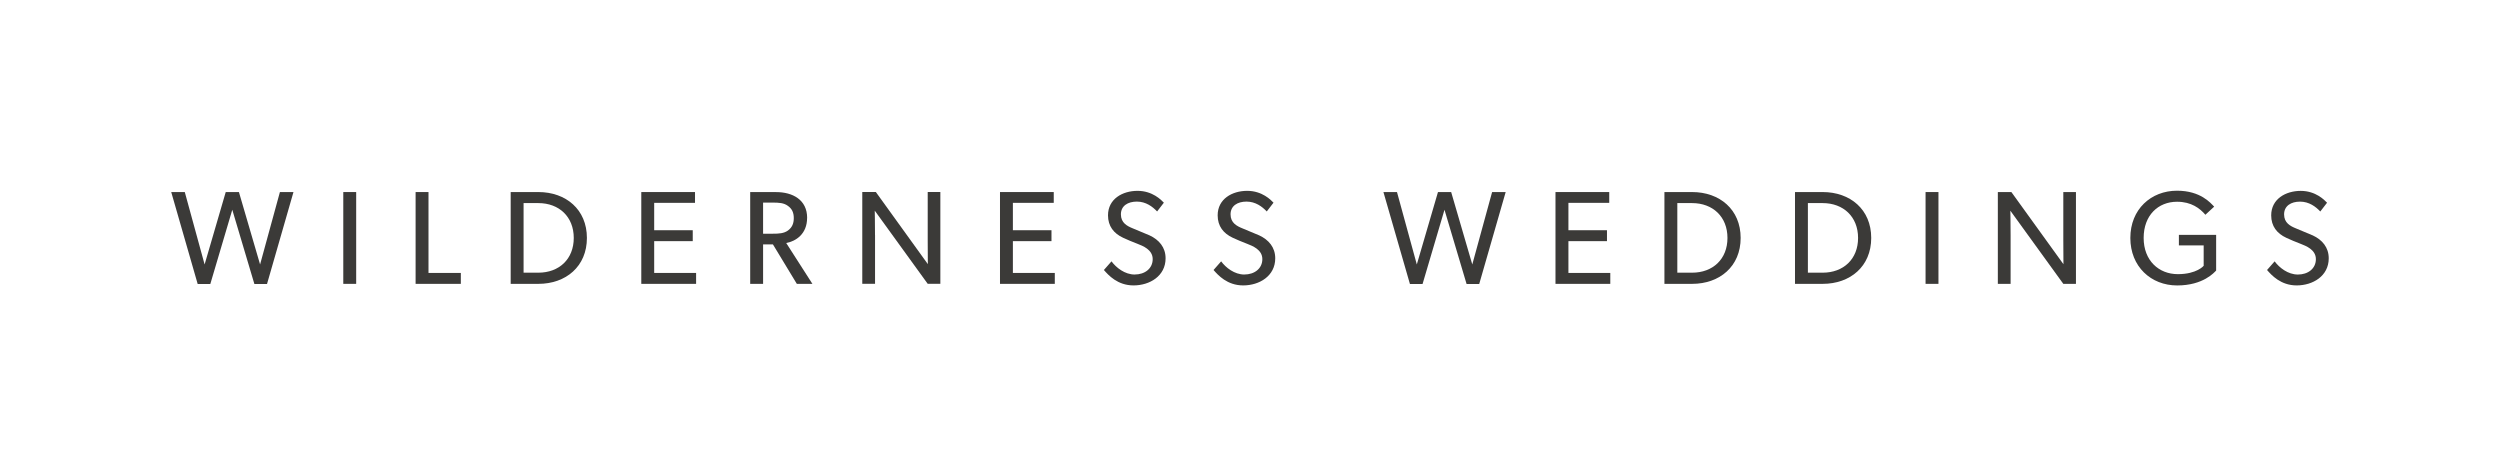 <?xml version="1.0" encoding="UTF-8"?> <svg xmlns="http://www.w3.org/2000/svg" id="Layer_1" data-name="Layer 1" viewBox="0 0 595.28 113.39"><defs><style> .cls-1 { fill: #3b3a38; } </style></defs><path class="cls-1" d="m208.35,55.96c0-2.85-.06-5.8-.06-5.8l12.61,17.42h3.01v-21.86h-3.01v11.59c0,2.88.03,5.58.03,5.58l-12.38-17.17h-3.23v21.86h3.04v-11.63Z"></path><path class="cls-1" d="m434,45.73h-6.59v21.86h6.59c6.56,0,11.56-4.15,11.56-10.93s-5-10.93-11.56-10.93Zm0,19.2h-3.52v-16.57h3.52c4.94,0,8.43,3.26,8.43,8.3s-3.49,8.27-8.43,8.27Z"></path><polygon class="cls-1" points="155.77 57.42 164.95 57.42 164.95 54.82 155.77 54.82 155.77 48.3 165.49 48.3 165.49 45.73 152.7 45.73 152.7 67.59 165.75 67.59 165.75 64.99 155.77 64.99 155.77 57.42"></polygon><path class="cls-1" d="m192.19,51.88c0-4.34-3.49-6.14-7.38-6.14h-6.18v21.86h3.07v-9.41h2.34l5.7,9.41h3.71l-6.24-9.73c2.31-.44,4.97-2.15,4.97-5.99Zm-8.24,3.77h-2.25v-7.41h2.25c1.52,0,2.69.06,3.67.79.98.7,1.39,1.61,1.39,2.91s-.41,2.22-1.39,2.95c-.98.7-2.15.76-3.67.76Z"></path><polygon class="cls-1" points="102.03 45.73 98.96 45.73 98.96 67.59 109.73 67.59 109.73 64.99 102.03 64.99 102.03 45.73"></polygon><path class="cls-1" d="m128.19,45.73h-6.59v21.86h6.59c6.56,0,11.56-4.15,11.56-10.93s-5-10.93-11.56-10.93Zm0,19.2h-3.52v-16.57h3.52c4.94,0,8.43,3.26,8.43,8.3s-3.49,8.27-8.43,8.27Z"></path><rect class="cls-1" x="81.74" y="45.73" width="3.07" height="21.86"></rect><polygon class="cls-1" points="61.93 62.97 56.89 45.73 53.75 45.73 48.72 62.97 44 45.73 40.77 45.73 47.07 67.62 50.08 67.62 55.31 49.95 60.57 67.62 63.58 67.62 69.88 45.73 66.65 45.73 61.93 62.97"></polygon><path class="cls-1" d="m518.83,58.44h5.89v4.85s-1.62,1.99-6.15,1.99-8.14-3.23-8.14-8.62,3.45-8.62,7.95-8.62c3.42,0,5.45,1.58,6.75,3.1l2.09-1.93c-.82-.85-3.23-3.8-8.84-3.8-6.21,0-11.12,4.44-11.12,11.25s4.91,11.31,11.15,11.31,8.87-3.14,9.28-3.55v-8.49h-8.87v2.5Z"></path><path class="cls-1" d="m550.71,56.06l-4.02-1.68c-1.33-.54-2.82-1.3-2.82-3.33s1.65-3.04,3.8-3.04,3.74,1.2,4.82,2.35l1.61-2.09c-.6-.63-2.69-2.82-6.27-2.82s-7.03,1.93-7.03,5.83c0,2.57,1.36,4.31,3.61,5.35.82.41,2.34,1.01,3.48,1.46,1.11.44,3.55,1.33,3.55,3.61s-1.9,3.67-4.28,3.67-4.44-1.65-5.54-3.14l-1.81,2.06c1.05,1.2,3.23,3.67,7.06,3.67s7.63-2.22,7.63-6.46c0-2.6-1.55-4.4-3.8-5.45Z"></path><path class="cls-1" d="m491.3,57.33c0,2.88.03,5.58.03,5.58l-12.39-17.17h-3.23v21.86h3.04v-11.63c0-2.85-.06-5.8-.06-5.8l12.61,17.42h3.01v-21.86h-3.01v11.59Z"></path><polygon class="cls-1" points="343.95 49.95 349.21 67.62 352.22 67.62 358.52 45.73 355.29 45.73 350.57 62.97 345.54 45.73 342.4 45.73 337.36 62.97 332.64 45.73 329.41 45.73 335.72 67.62 338.73 67.62 343.95 49.95"></polygon><rect class="cls-1" x="458.5" y="45.73" width="3.07" height="21.86"></rect><path class="cls-1" d="m402.91,45.73h-6.59v21.86h6.59c6.56,0,11.56-4.15,11.56-10.93s-5-10.93-11.56-10.93Zm0,19.2h-3.52v-16.57h3.52c4.94,0,8.42,3.26,8.42,8.3s-3.48,8.27-8.42,8.27Z"></path><polygon class="cls-1" points="383.18 48.3 383.18 45.73 370.38 45.73 370.38 67.59 383.43 67.59 383.43 64.99 373.46 64.99 373.46 57.42 382.64 57.42 382.64 54.82 373.46 54.82 373.46 48.3 383.18 48.3"></polygon><path class="cls-1" d="m270.2,65.37c-2.38,0-4.43-1.65-5.54-3.14l-1.81,2.06c1.05,1.2,3.23,3.67,7.06,3.67s7.63-2.22,7.63-6.46c0-2.6-1.55-4.4-3.8-5.45l-4.02-1.68c-1.33-.54-2.82-1.3-2.82-3.33s1.65-3.04,3.8-3.04,3.74,1.2,4.82,2.35l1.61-2.09c-.6-.63-2.69-2.82-6.27-2.82s-7.03,1.93-7.03,5.83c0,2.57,1.36,4.31,3.61,5.35.82.41,2.34,1.01,3.48,1.46,1.11.44,3.55,1.33,3.55,3.61s-1.9,3.67-4.28,3.67Z"></path><path class="cls-1" d="m296.31,65.37c-2.38,0-4.44-1.65-5.54-3.14l-1.81,2.06c1.05,1.2,3.23,3.67,7.06,3.67s7.63-2.22,7.63-6.46c0-2.6-1.55-4.4-3.8-5.45l-4.02-1.68c-1.33-.54-2.82-1.3-2.82-3.33s1.65-3.04,3.8-3.04,3.74,1.2,4.82,2.35l1.61-2.09c-.6-.63-2.69-2.82-6.27-2.82s-7.03,1.93-7.03,5.83c0,2.57,1.36,4.31,3.61,5.35.82.41,2.34,1.01,3.48,1.46,1.11.44,3.55,1.33,3.55,3.61s-1.9,3.67-4.28,3.67Z"></path><polygon class="cls-1" points="250.91 48.3 250.91 45.73 238.11 45.73 238.11 67.59 251.16 67.59 251.16 64.99 241.18 64.99 241.18 57.42 250.37 57.42 250.37 54.82 241.18 54.82 241.18 48.3 250.91 48.3"></polygon></svg> 